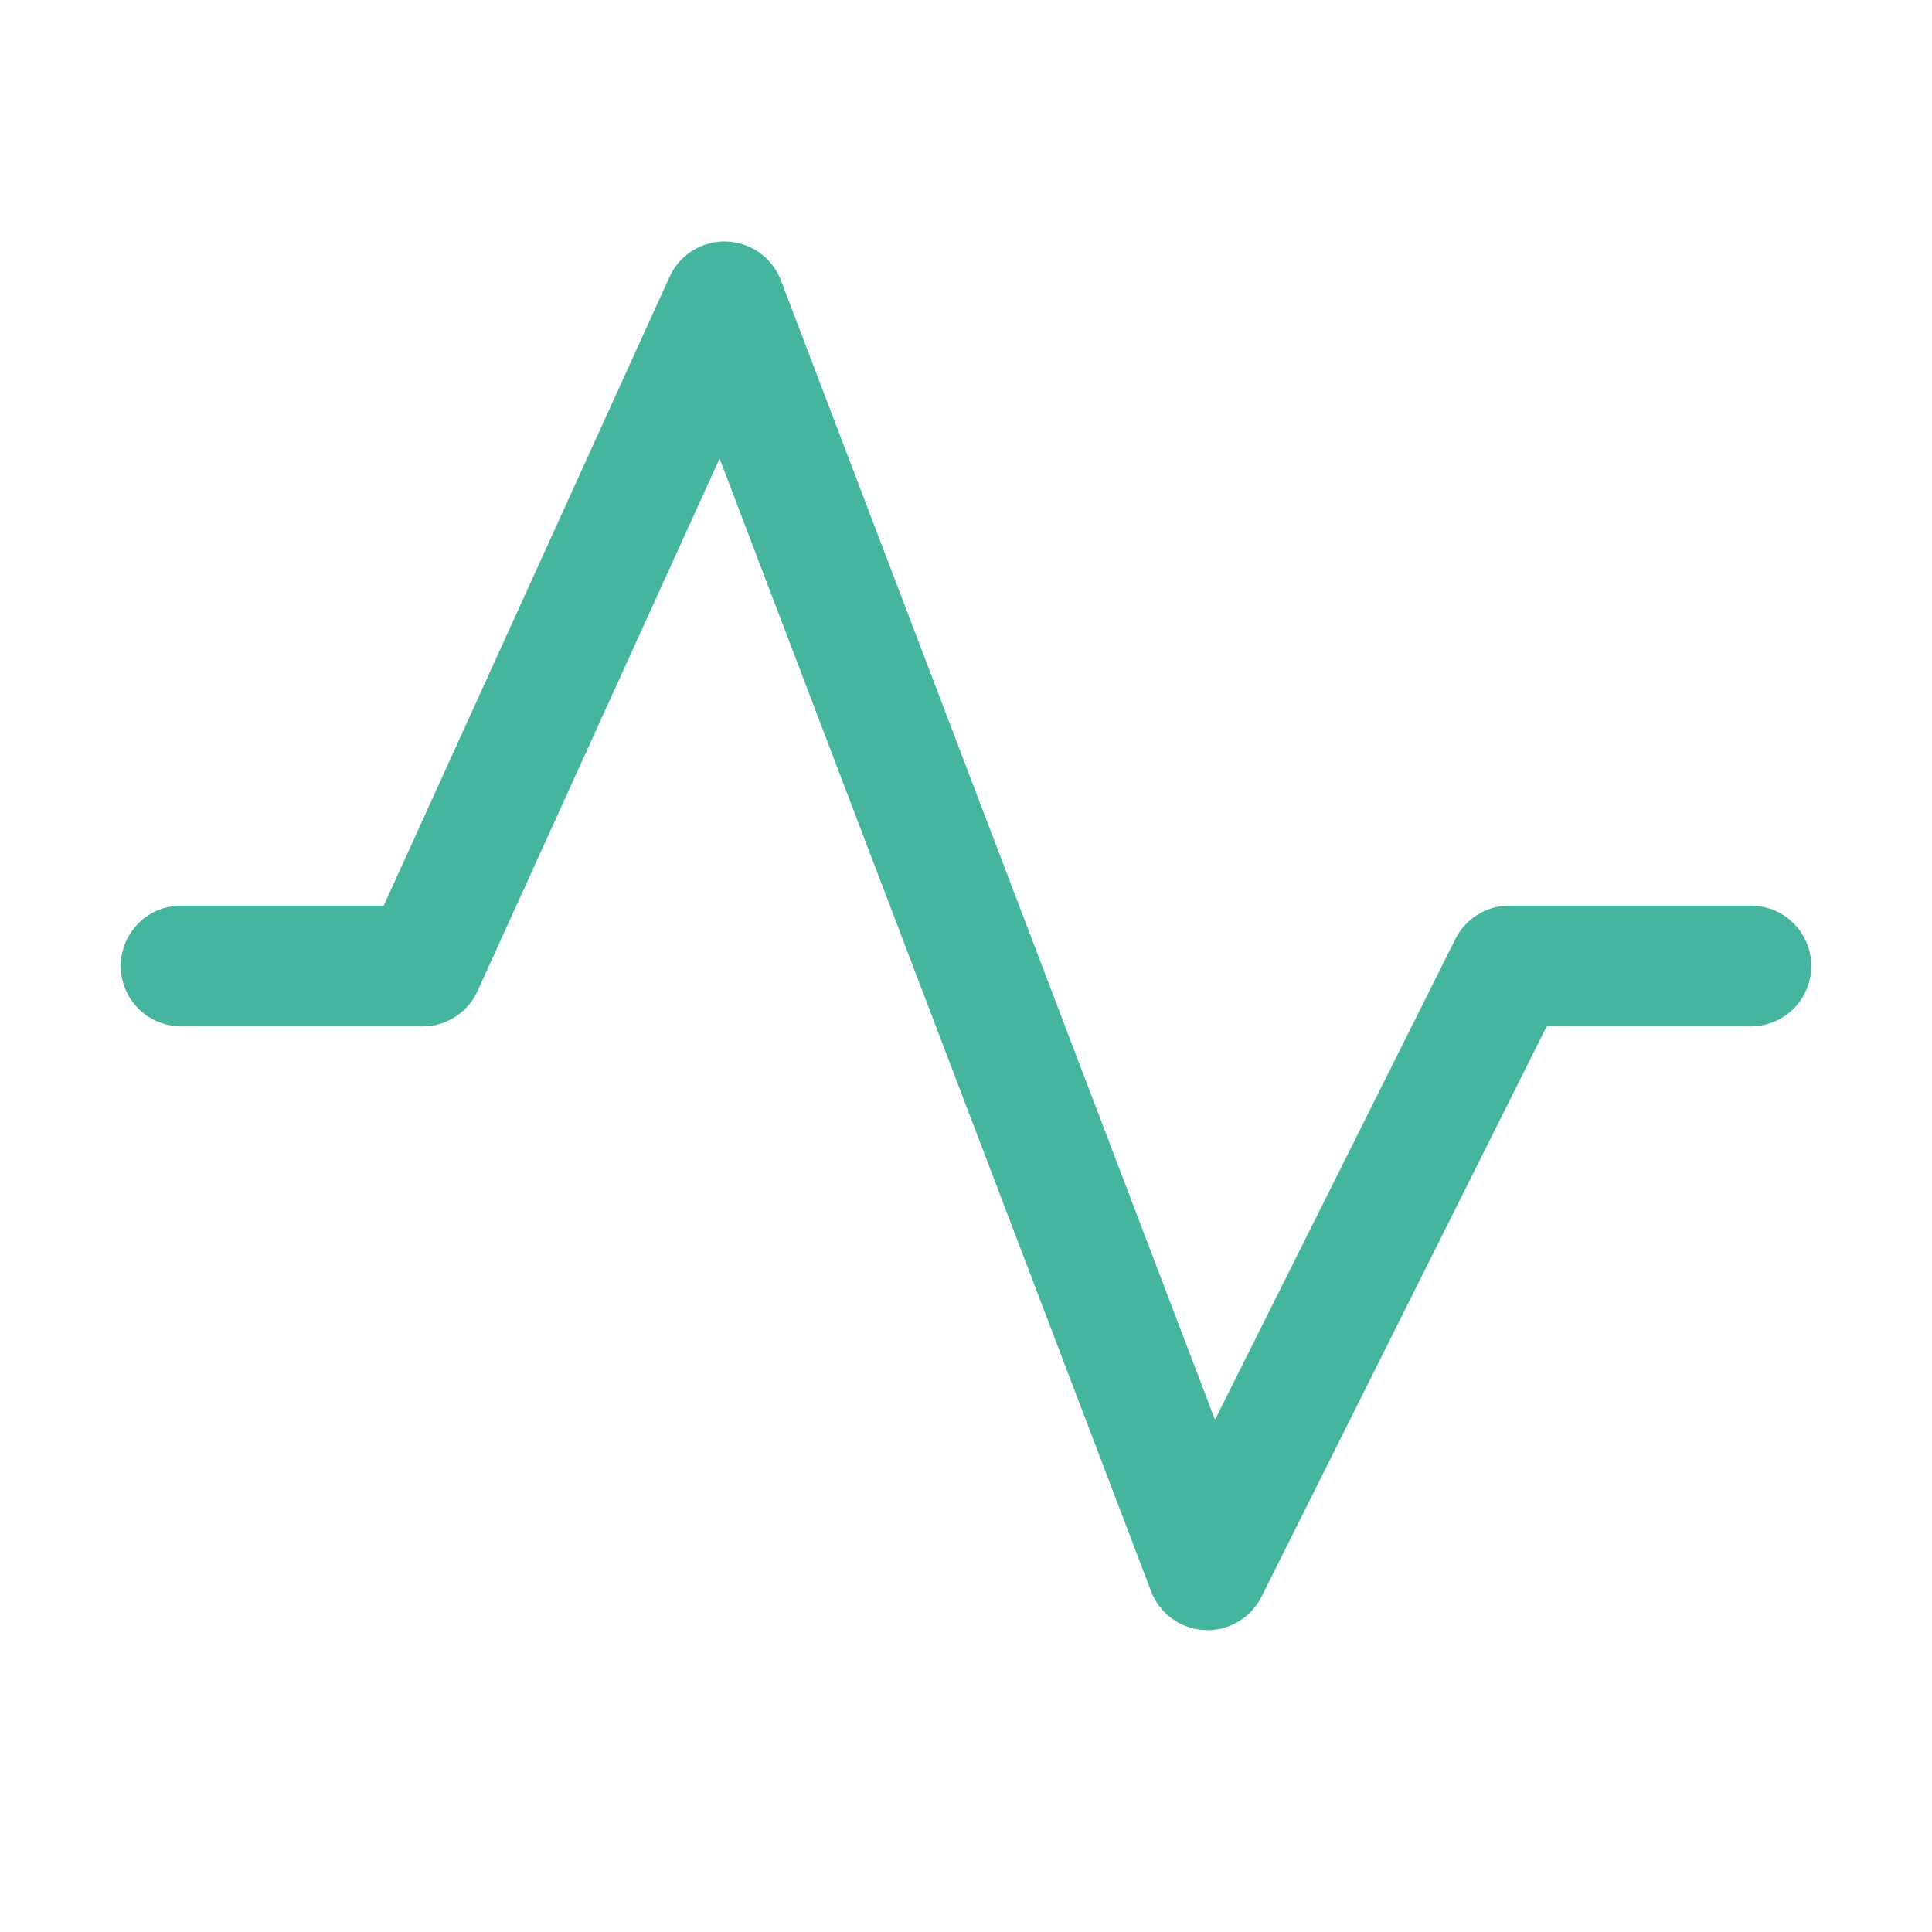 <svg width="32" height="32" viewBox="0 0 32 32" fill="none" xmlns="http://www.w3.org/2000/svg">
<path d="M3 16H7L12 5L20 26L25 16H29" stroke="#45B59F" stroke-width="2" stroke-linecap="round" stroke-linejoin="round"/>
</svg>
